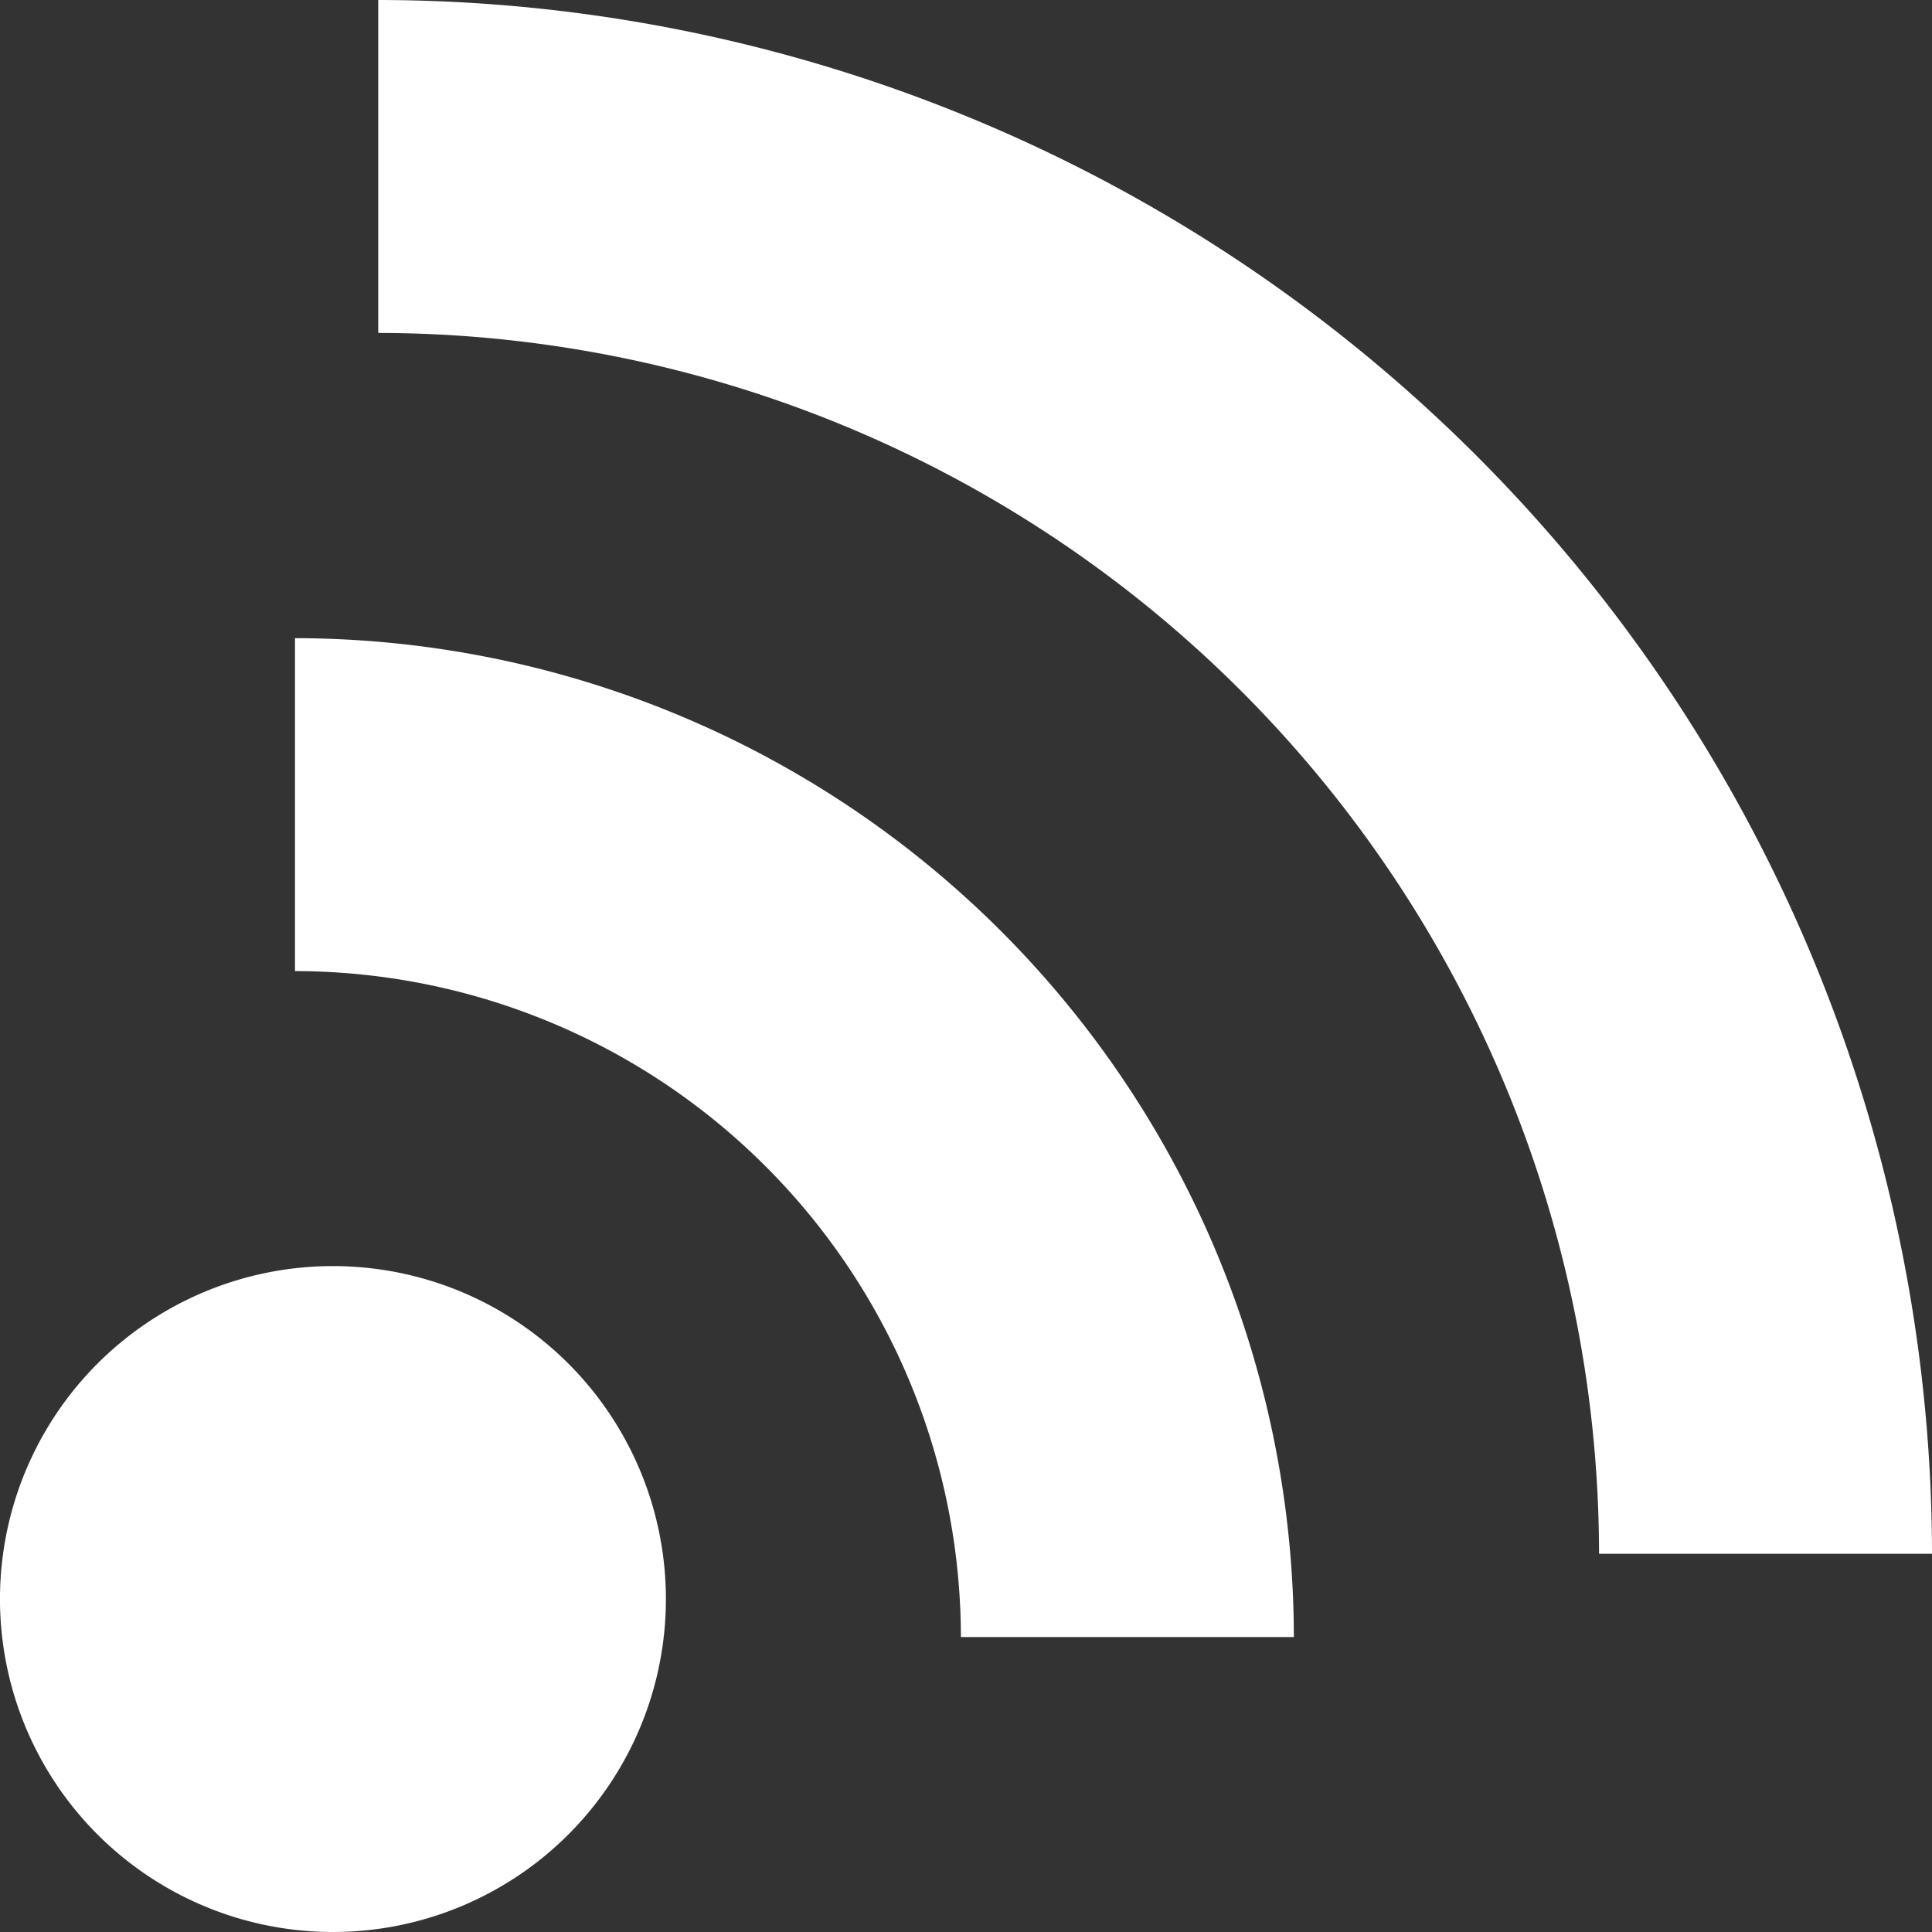<svg xmlns="http://www.w3.org/2000/svg" width="94.059" height="94.058" viewBox="0 0 94.059 94.058">
  <rect x="0" y="0" width="94.059" height="94.058" fill="#333333" stroke="none"/>
  <path id="w-lan" d="M32.419,77.849A16.21,16.21,0,1,1,16.21,61.639,16.209,16.209,0,0,1,32.419,77.849ZM14.361,31.069V47.278A32.456,32.456,0,0,1,46.781,79.7h16.21A48.684,48.684,0,0,0,14.361,31.069ZM18.414,0V16.209A59.5,59.5,0,0,1,77.849,75.645h16.21A75.731,75.731,0,0,0,18.414,0Z" fill="#fff"/>
</svg>
